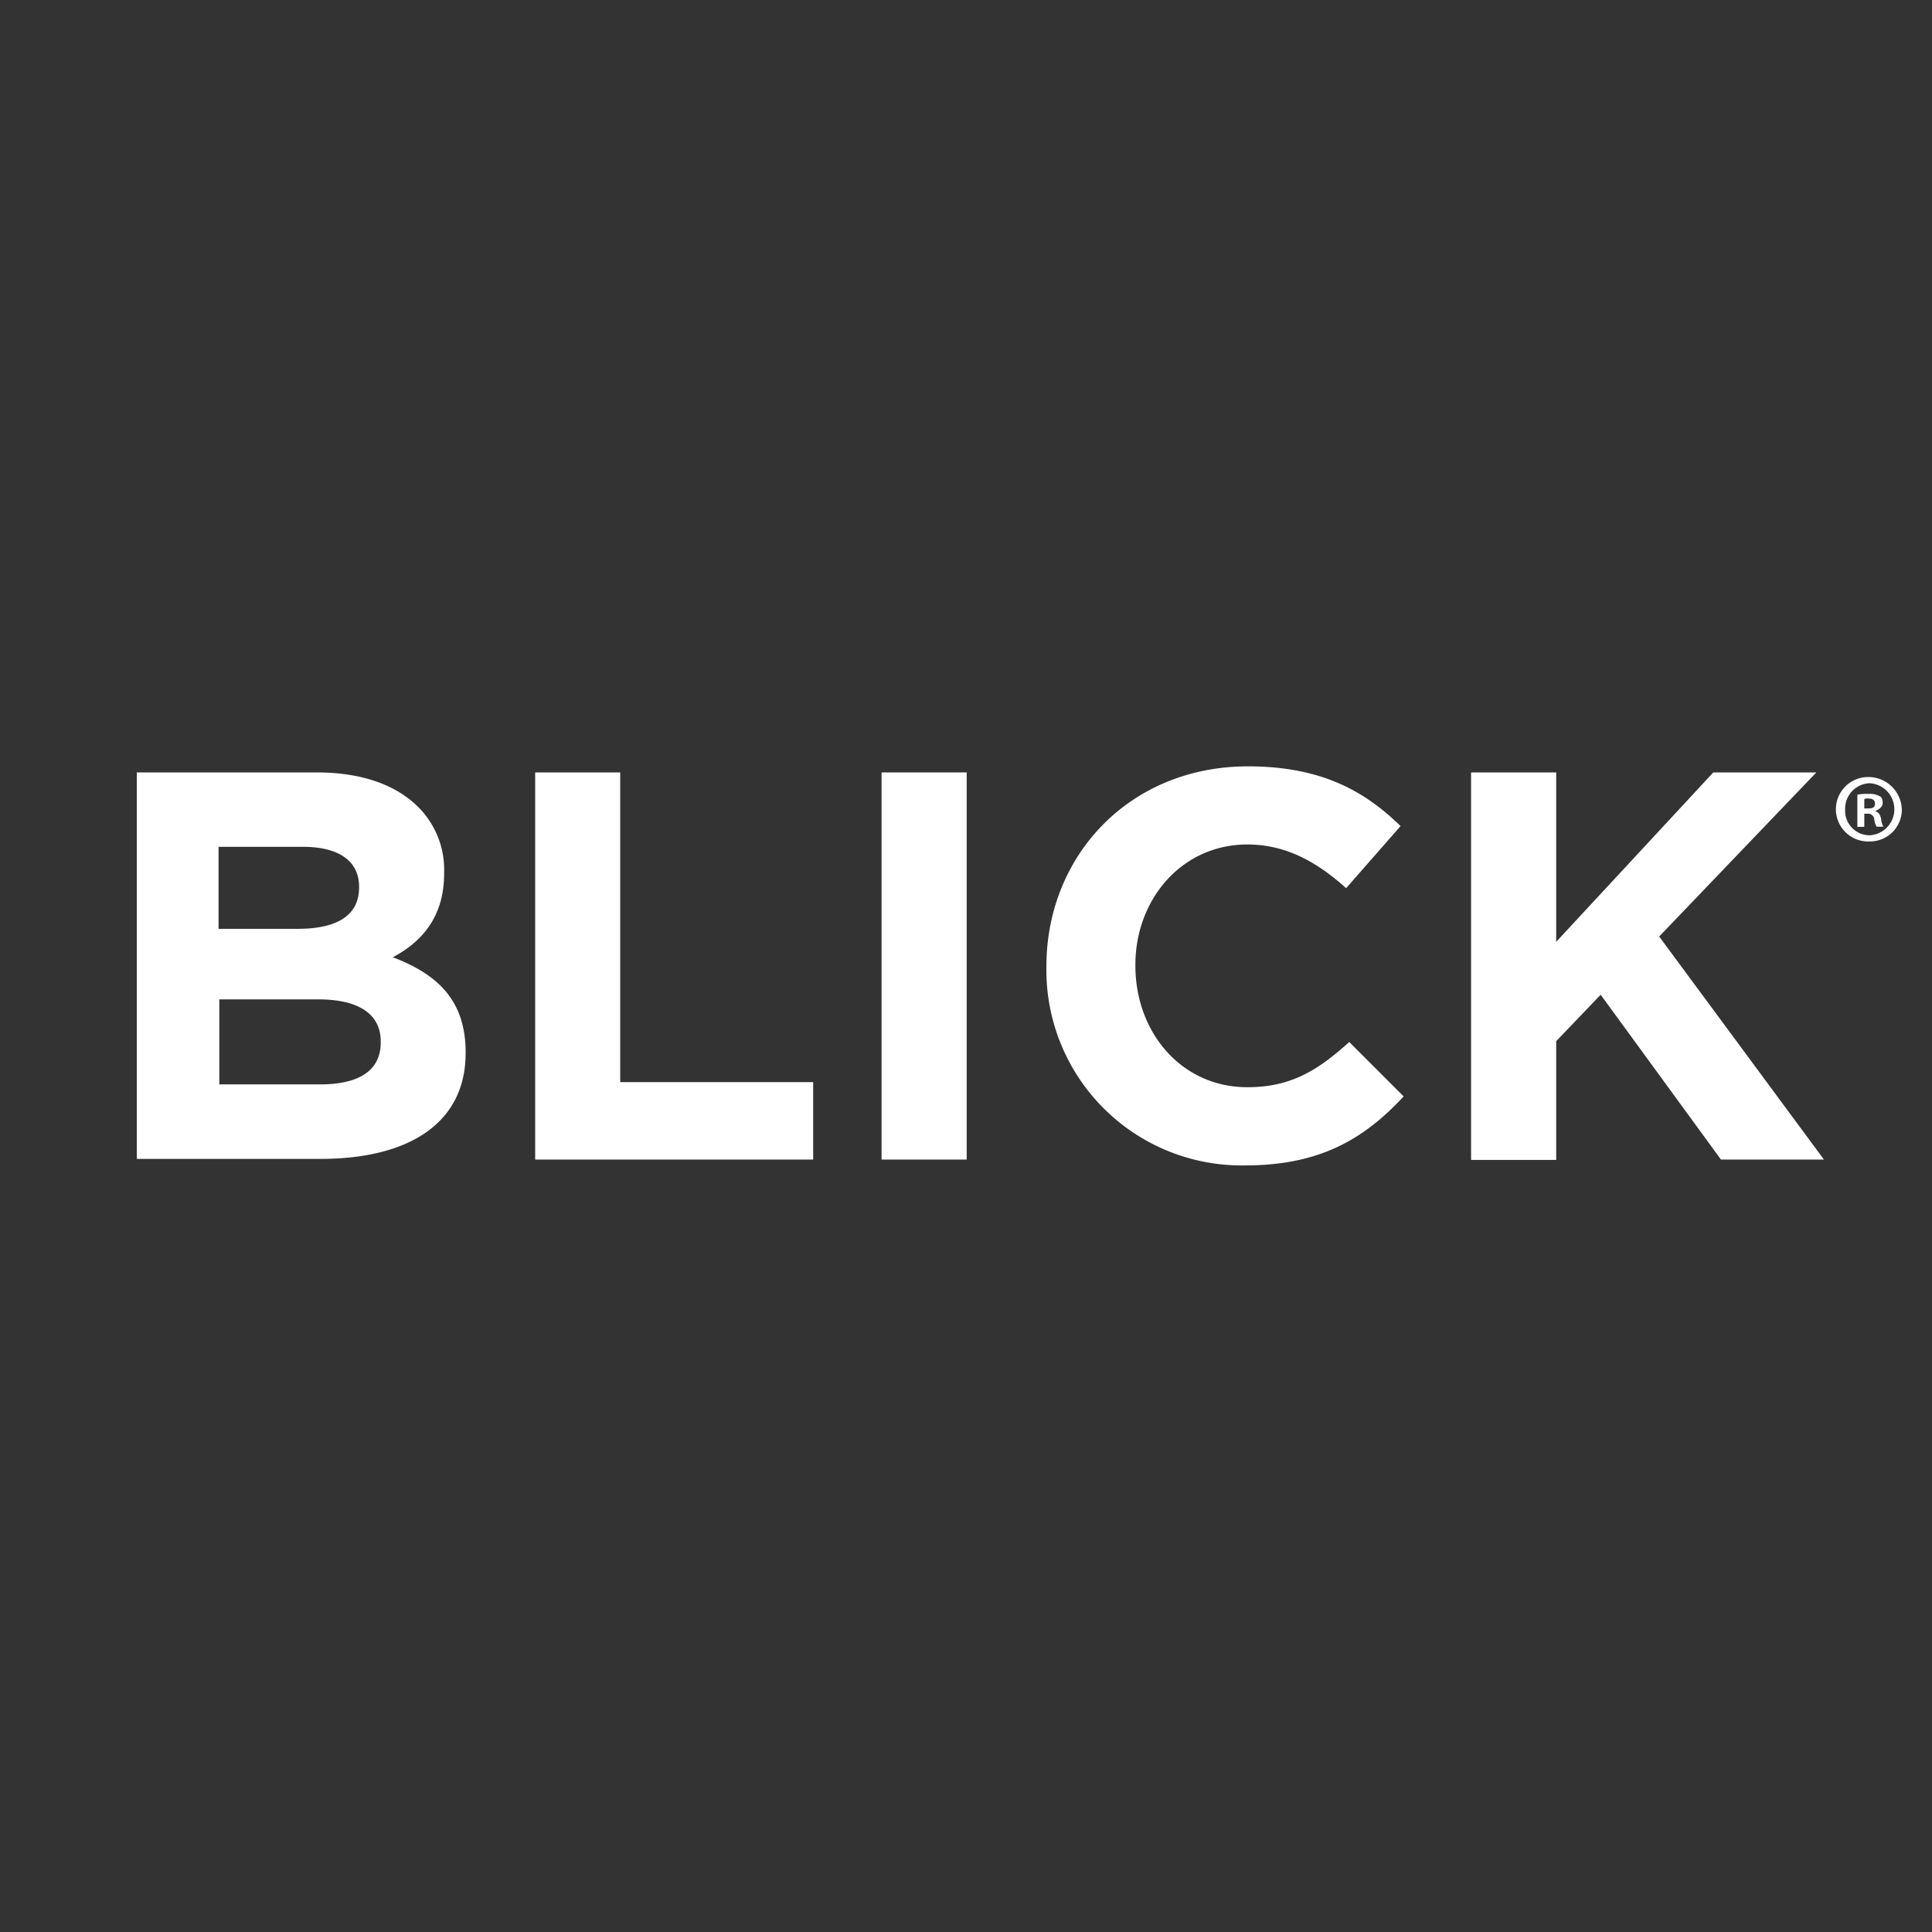 <svg xmlns="http://www.w3.org/2000/svg" viewBox="0 0 254.22 254.22"><rect x="0" y="0" width="254.22" height="254.22" fill="#333333" stroke="none"/><g id="Layer_2" data-name="Layer 2"><g id="Layer_2-2" data-name="Layer 2"><rect width="254.22" height="254.22" style="fill:none"/></g><g id="Layer_1-2" data-name="Layer 1"><path d="M18,101.64h23.7c5.85,0,10.39,1.62,13.32,4.54a11.67,11.67,0,0,1,3.42,8.68v.1c0,5.75-3,9-6.75,11,5.85,2.22,9.58,5.65,9.58,12.51v.1c0,9.28-7.57,13.92-19.06,13.92H18Zm21.18,20.58c4.94,0,8.07-1.61,8.07-5.45v-.1c0-3.33-2.62-5.24-7.36-5.24H28.76v10.79Zm2.92,20.47c5,0,8-1.71,8-5.54v-.1c0-3.43-2.62-5.55-8.27-5.55H28.86v11.19Z" style="fill:#fff"/><path d="M70.42,101.64H81.61v40.75H107v10.19H70.42Z" style="fill:#fff"/><path d="M116,101.64H127.2v50.94H116Z" style="fill:#fff"/><path d="M137.69,127.26v-.1c0-14.52,10.9-26.32,26.53-26.32,9.58,0,15.33,3.22,20.07,7.86l-7.16,8.17c-3.93-3.53-8-5.75-13-5.75-8.58,0-14.73,7.17-14.73,15.84v.1c0,8.78,6.05,16,14.73,16,5.85,0,9.38-2.32,13.41-5.95l7.16,7.16c-5.24,5.65-11.09,9.08-20.87,9.08A25.7,25.7,0,0,1,137.69,127.26Z" style="fill:#fff"/><path d="M193.57,101.64h11.2v22.29l20.67-22.29H239l-20.68,21.59L240,152.58H226.45l-15.83-21.69L204.77,137v15.63h-11.2Z" style="fill:#fff"/><path d="M250.25,106.49a4.19,4.19,0,0,1-4.23,4.23,4.24,4.24,0,1,1,0-8.47A4.4,4.4,0,0,1,250.25,106.49Zm-7.46,0a3.23,3.23,0,0,0,3.23,3.42,3.43,3.43,0,0,0,0-6.85A3.35,3.35,0,0,0,242.79,106.49Zm2.52,2.31h-.91v-4.23a5.93,5.93,0,0,1,1.52-.1,2.46,2.46,0,0,1,1.41.3c.3.1.4.5.4.91s-.4.81-.91,1v.1c.41.1.61.5.71,1a2.26,2.26,0,0,0,.3,1h-.9a2.67,2.67,0,0,1-.31-1,.81.81,0,0,0-.9-.71h-.41v1.71Zm0-2.42h.51c.5,0,.9-.1.9-.6s-.3-.71-.9-.71c-.31,0-.41,0-.51.1v1.21Z" style="fill:#fff"/></g></g></svg>